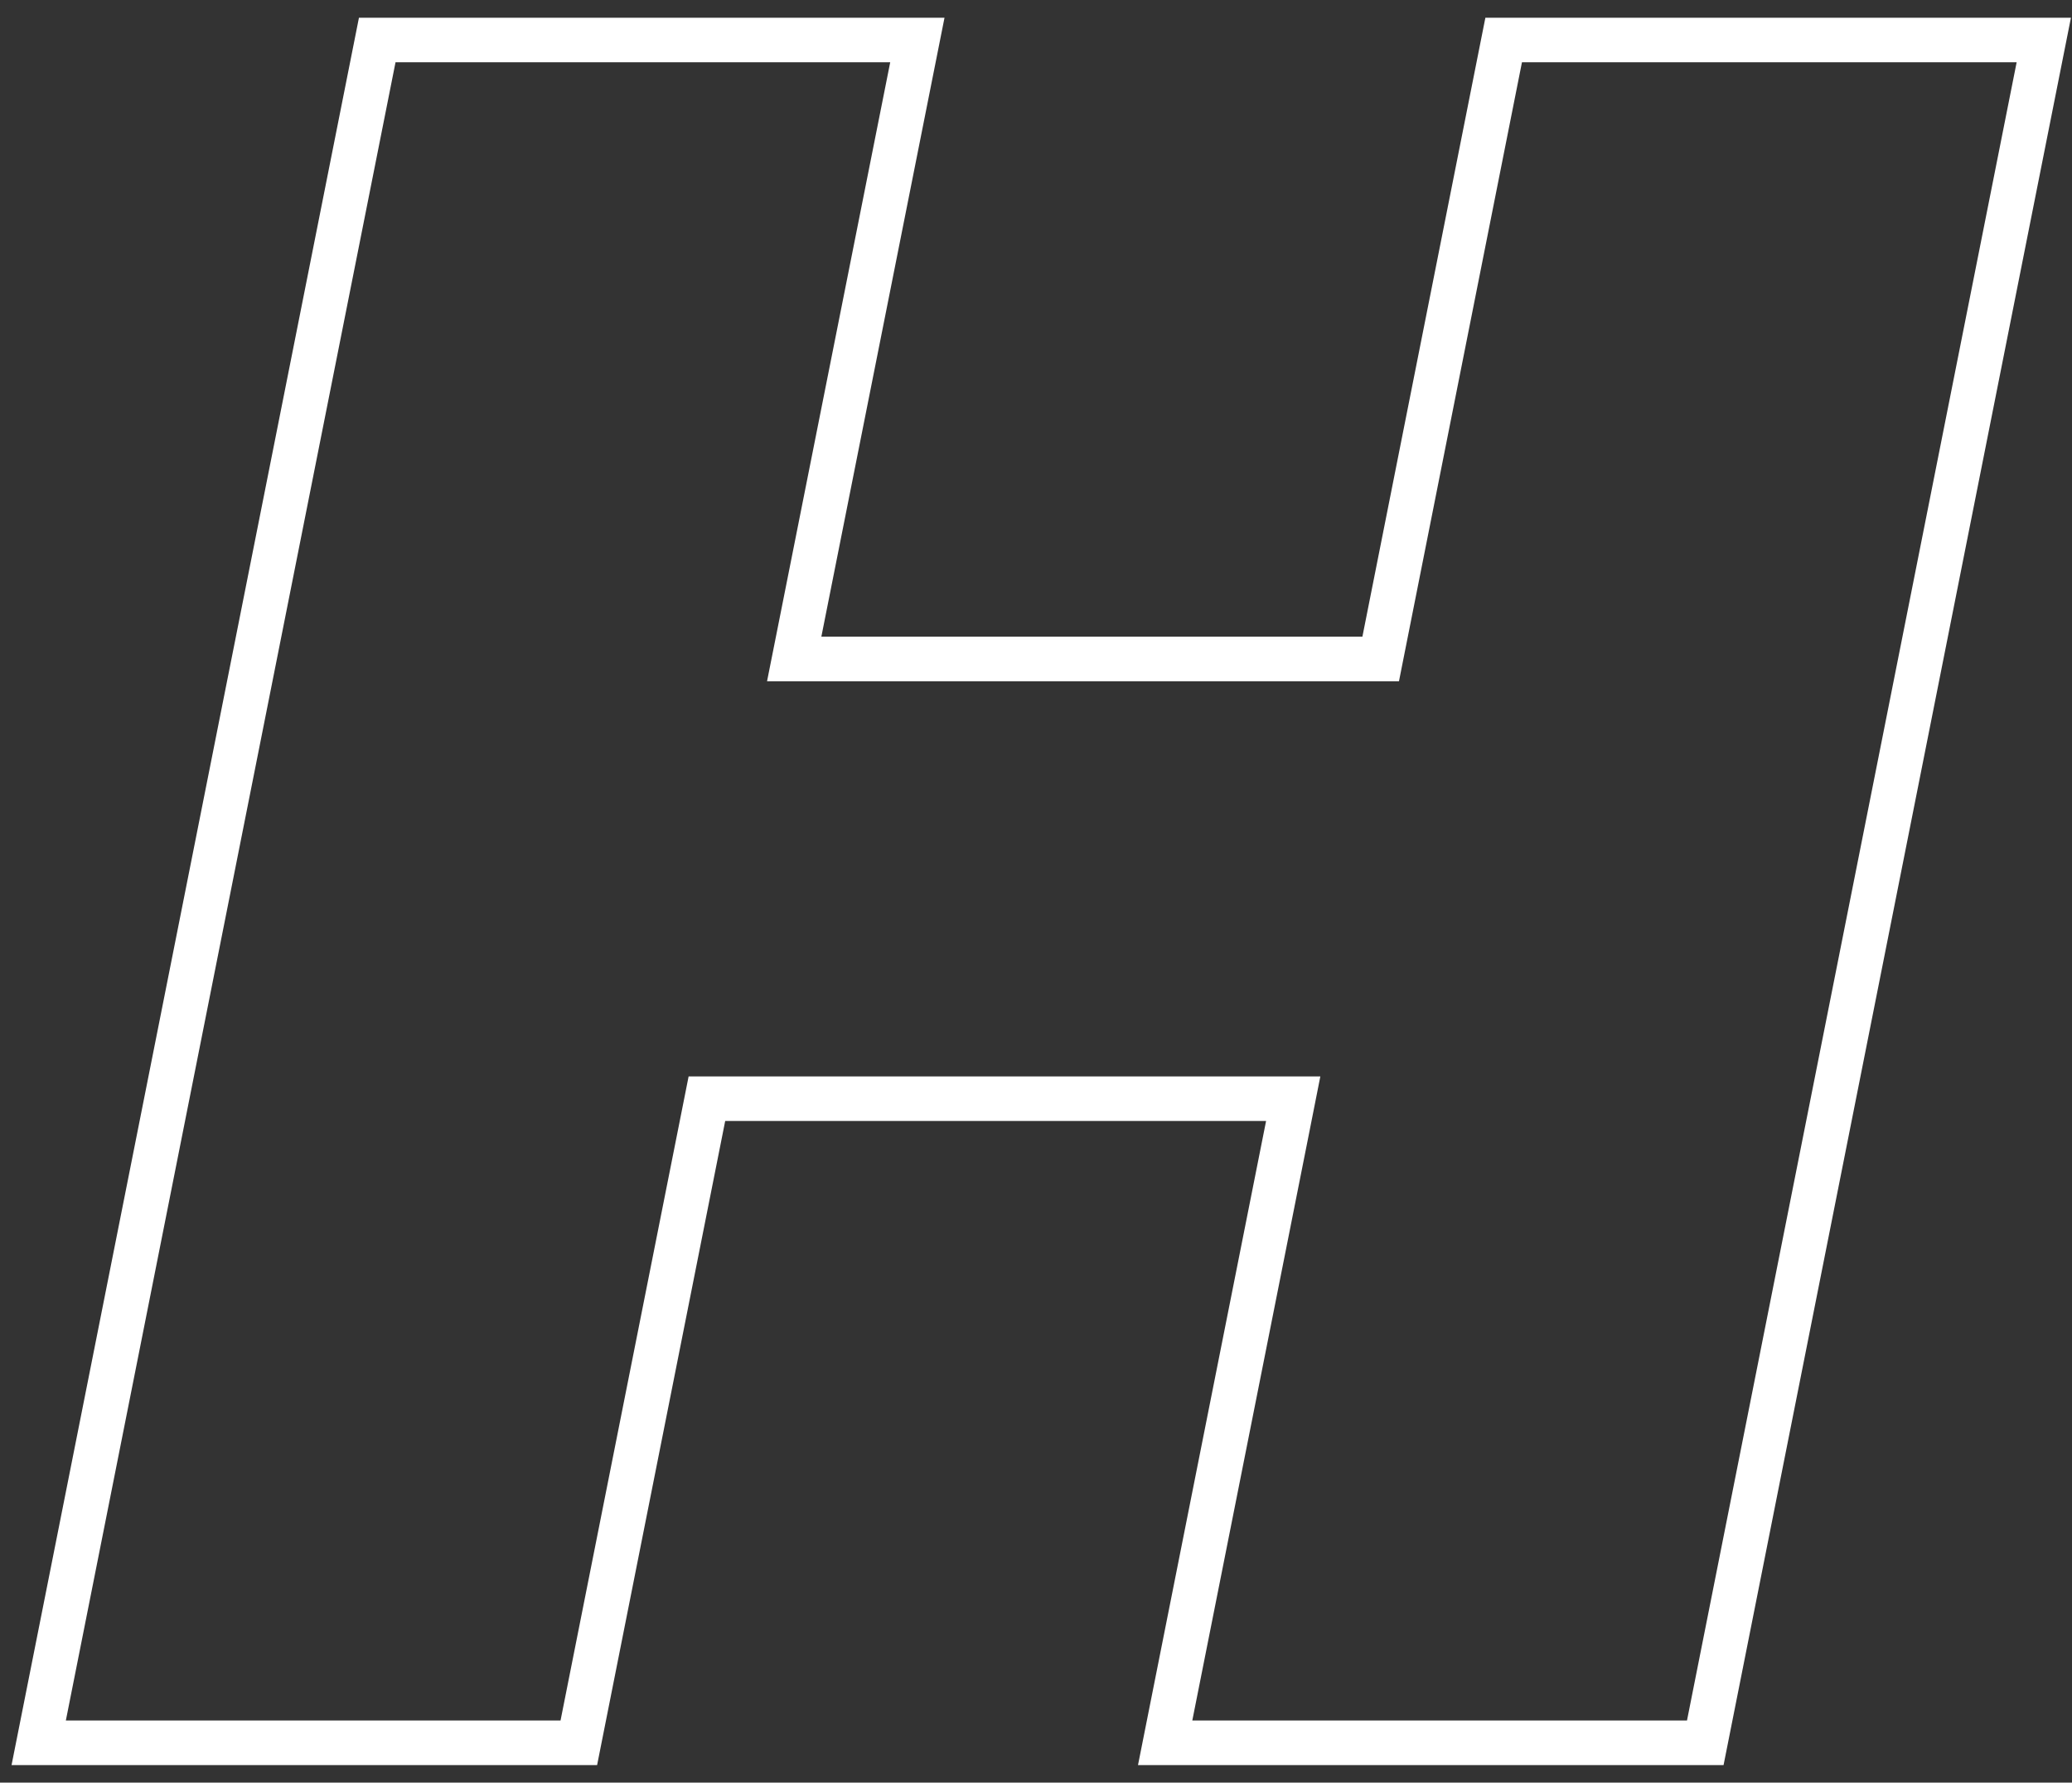 <svg width="93" height="80" viewBox="0 0 93 80" fill="none" xmlns="http://www.w3.org/2000/svg">
<rect x="0" y="0" width="93" height="80" fill="#333333" stroke="none"/>
<path d="M91.734 1.795L76.54 78.213H52.297L57.808 50.503L58.045 49.307H56.827H32.55H31.729L31.569 50.112L25.98 78.213H1.737L16.932 1.795H41.175L35.885 28.378L35.647 29.573H36.866H61.15H61.971L62.131 28.768L67.491 1.795H91.734Z" stroke="white" stroke-width="2"/>
</svg>
